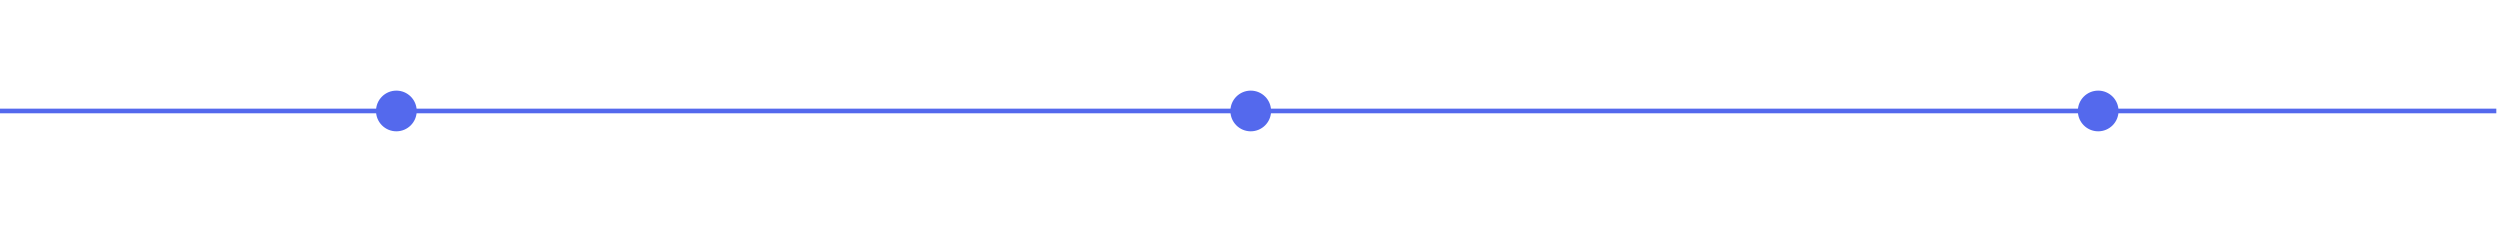 <?xml version="1.0" encoding="UTF-8"?>
<svg xmlns="http://www.w3.org/2000/svg" id="Camada_1" viewBox="0 0 1077.56 98.23">
  <defs>
    <style>.cls-1,.cls-2{fill:#5469ed;}.cls-2{stroke:#5469ed;stroke-miterlimit:10;stroke-width:2px;}</style>
  </defs>
  <line class="cls-2" x1="-1.44" y1="47.83" x2="1075.97" y2="47.83"></line>
  <circle class="cls-1" cx="170.84" cy="47.83" r="8.77"></circle>
  <circle class="cls-1" cx="539.1" cy="47.83" r="8.77"></circle>
  <circle class="cls-1" cx="904.37" cy="47.83" r="8.77"></circle>
</svg>
